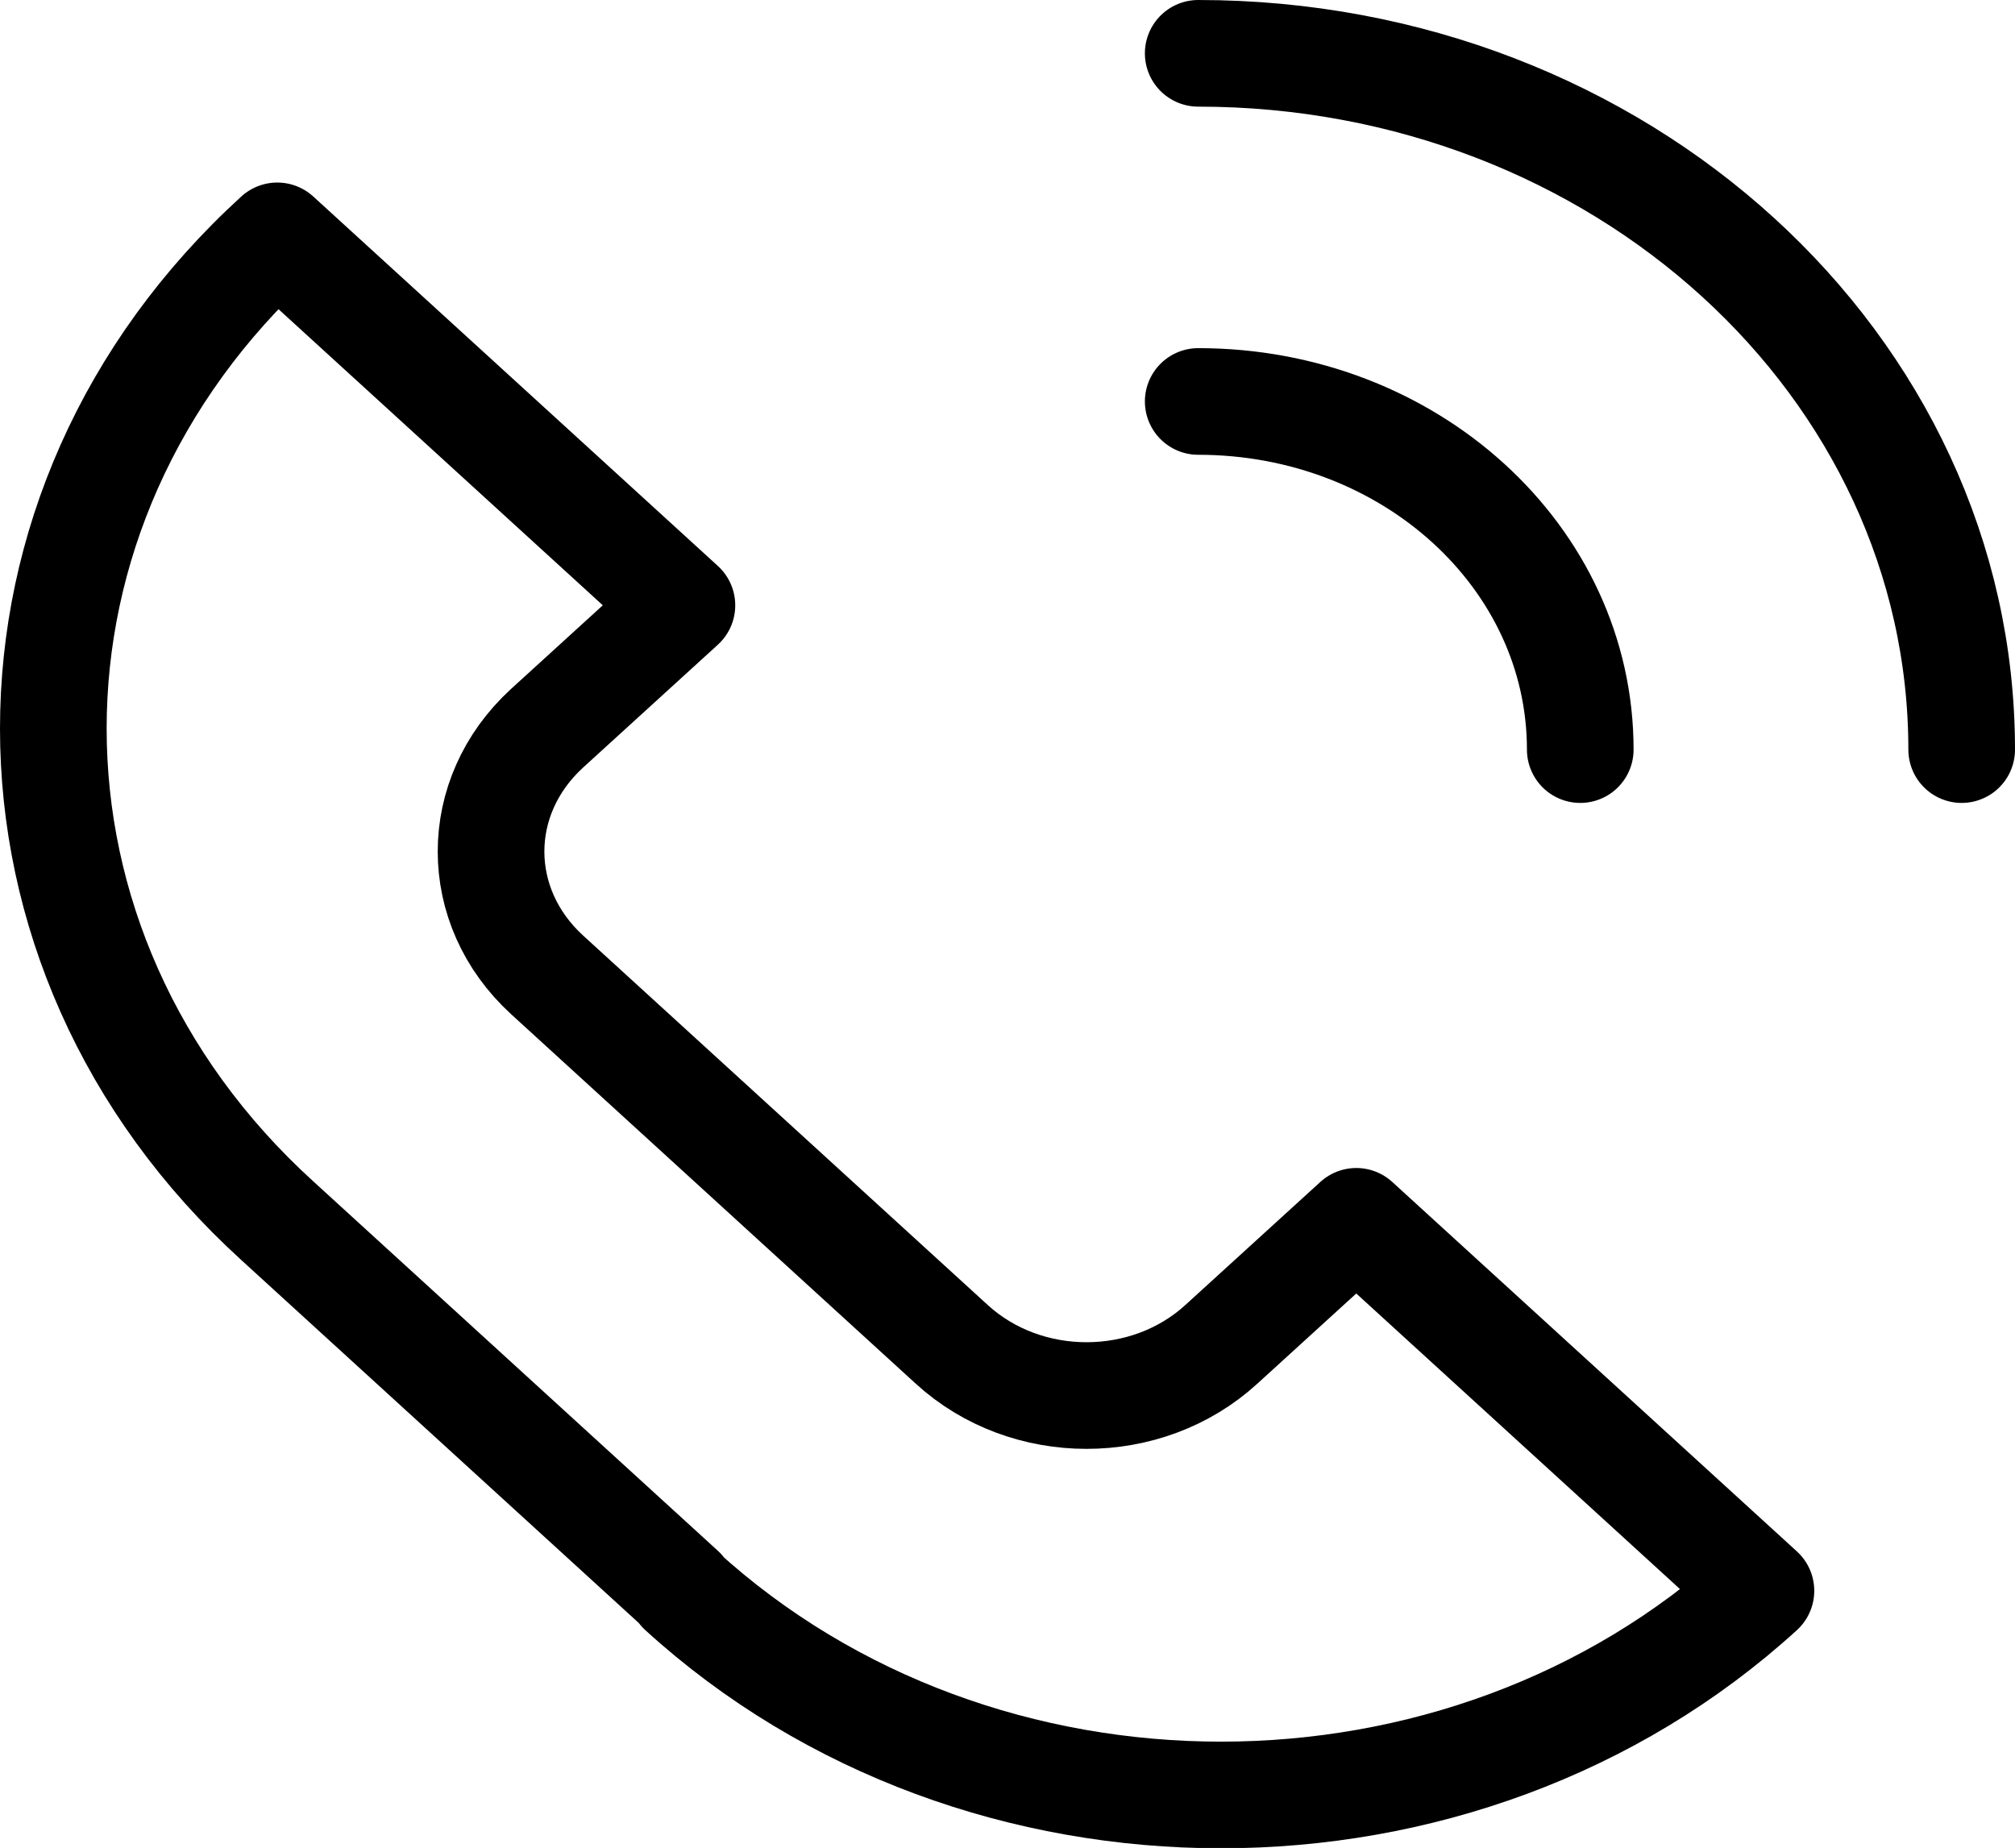 <?xml version="1.0" encoding="UTF-8"?><svg id="uuid-c2c98ec8-407c-4edb-b197-edf8dbdd4e0a" xmlns="http://www.w3.org/2000/svg" viewBox="0 0 32.12 29.46"><defs><style>.uuid-a5758e9b-ef67-4355-87b8-c142b19c2ba4{fill:none;stroke:#000;stroke-linecap:round;stroke-linejoin:round;stroke-width:1.7px;}</style></defs><g id="uuid-2e7586d2-713d-4aef-9c11-253ba94e6f20"><path class="uuid-a5758e9b-ef67-4355-87b8-c142b19c2ba4" d="m25.19,11.95c0-3.07-2.72-5.55-6.09-5.55m0-5.55c6.72,0,12.17,4.97,12.17,11.1m-20.4,13.4l-6.45-5.89C-.34,15.13-.34,8.1,4.42,3.76l6.45,5.89-2.15,1.96c-1.19,1.09-1.19,2.84,0,3.93l6.45,5.89c1.19,1.09,3.11,1.09,4.3,0l2.15-1.96,6.45,5.89c-4.76,4.34-12.45,4.34-17.21,0Z"/></g></svg>